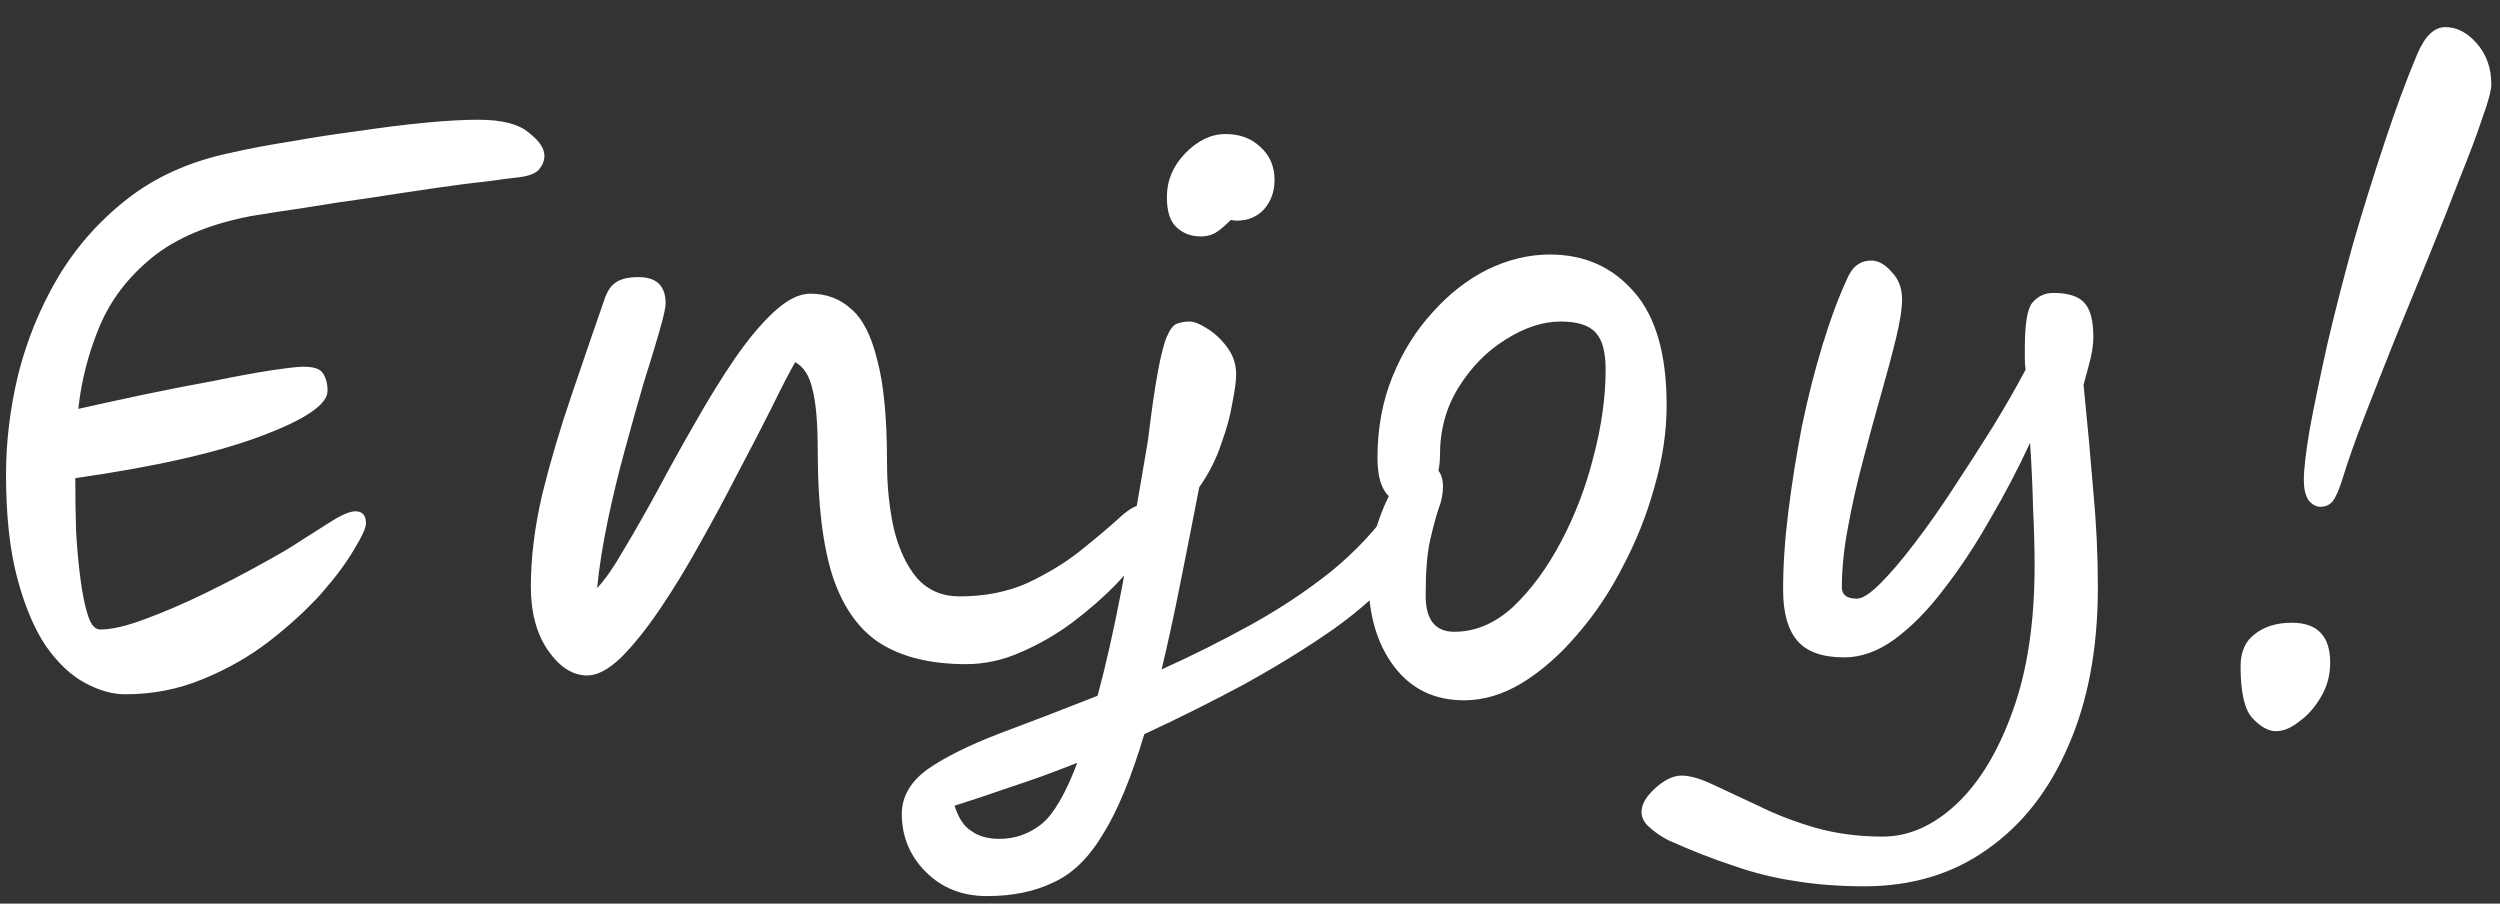 <svg width="83" height="30" viewBox="0 0 83 30" fill="none" xmlns="http://www.w3.org/2000/svg">
<rect x="0" y="0" width="83" height="30" fill="#333333" stroke="none"/>
<path d="M4.15 23.05C3.733 23.05 3.292 22.925 2.825 22.675C2.358 22.425 1.925 22.017 1.525 21.45C1.142 20.883 0.825 20.133 0.575 19.2C0.325 18.267 0.2 17.117 0.2 15.75C0.2 14.667 0.333 13.567 0.6 12.45C0.883 11.317 1.317 10.25 1.9 9.25C2.5 8.233 3.267 7.358 4.2 6.625C5.15 5.875 6.3 5.358 7.65 5.075C8.233 4.942 8.892 4.817 9.625 4.7C10.375 4.567 11.133 4.45 11.9 4.35C12.683 4.233 13.417 4.142 14.1 4.075C14.8 4.008 15.392 3.975 15.875 3.975C16.658 3.975 17.217 4.117 17.55 4.4C17.9 4.667 18.075 4.925 18.075 5.175C18.075 5.342 18.008 5.5 17.875 5.65C17.742 5.783 17.483 5.867 17.1 5.9C16.95 5.917 16.633 5.958 16.15 6.025C15.667 6.075 15.083 6.15 14.4 6.25C13.717 6.35 13 6.458 12.25 6.575C11.517 6.675 10.8 6.783 10.1 6.9C9.417 7 8.825 7.092 8.325 7.175C6.942 7.442 5.85 7.9 5.05 8.55C4.25 9.2 3.667 9.967 3.3 10.85C2.933 11.733 2.7 12.642 2.6 13.575C3.267 13.425 3.992 13.267 4.775 13.1C5.575 12.933 6.342 12.783 7.075 12.65C7.808 12.5 8.442 12.383 8.975 12.3C9.525 12.217 9.892 12.175 10.075 12.175C10.425 12.175 10.642 12.25 10.725 12.4C10.825 12.55 10.875 12.742 10.875 12.975C10.875 13.425 10.142 13.925 8.675 14.475C7.225 15.025 5.167 15.492 2.5 15.875C2.5 16.442 2.508 17.025 2.525 17.625C2.558 18.208 2.608 18.75 2.675 19.25C2.742 19.75 2.825 20.15 2.925 20.45C3.025 20.75 3.158 20.9 3.325 20.9C3.708 20.9 4.208 20.783 4.825 20.55C5.458 20.317 6.117 20.033 6.8 19.7C7.483 19.367 8.108 19.042 8.675 18.725C9.258 18.408 9.683 18.158 9.95 17.975C10.267 17.775 10.608 17.558 10.975 17.325C11.342 17.092 11.617 16.975 11.8 16.975C12.033 16.975 12.15 17.108 12.15 17.375C12.15 17.525 12.017 17.817 11.75 18.25C11.5 18.683 11.133 19.175 10.65 19.725C10.167 20.258 9.592 20.783 8.925 21.3C8.275 21.8 7.542 22.217 6.725 22.55C5.925 22.883 5.067 23.05 4.15 23.05ZM19.499 22.425C19.016 22.425 18.583 22.15 18.199 21.6C17.816 21.05 17.624 20.342 17.624 19.475C17.624 18.525 17.749 17.508 17.999 16.425C18.266 15.342 18.591 14.242 18.974 13.125C19.358 11.992 19.733 10.9 20.099 9.85C20.183 9.633 20.299 9.475 20.449 9.375C20.616 9.258 20.866 9.2 21.199 9.2C21.799 9.2 22.099 9.492 22.099 10.075C22.099 10.208 22.033 10.508 21.899 10.975C21.766 11.442 21.591 12.017 21.374 12.7C21.174 13.383 20.966 14.125 20.749 14.925C20.533 15.708 20.341 16.5 20.174 17.3C20.008 18.1 19.891 18.842 19.824 19.525C20.091 19.242 20.391 18.808 20.724 18.225C21.074 17.642 21.449 16.983 21.849 16.25C22.249 15.5 22.666 14.75 23.099 14C23.533 13.233 23.966 12.533 24.399 11.9C24.849 11.25 25.283 10.733 25.699 10.35C26.133 9.95 26.533 9.75 26.899 9.75C27.433 9.75 27.883 9.917 28.249 10.25C28.633 10.567 28.924 11.133 29.124 11.95C29.341 12.75 29.449 13.883 29.449 15.35C29.449 16.133 29.524 16.867 29.674 17.55C29.841 18.233 30.099 18.783 30.449 19.2C30.816 19.6 31.283 19.8 31.849 19.8C32.699 19.8 33.458 19.65 34.124 19.35C34.791 19.033 35.366 18.683 35.849 18.3C36.349 17.9 36.766 17.55 37.099 17.25C37.433 16.933 37.691 16.775 37.874 16.775C38.258 16.775 38.449 16.975 38.449 17.375C38.449 17.542 38.324 17.808 38.074 18.175C37.841 18.525 37.508 18.925 37.074 19.375C36.658 19.808 36.174 20.233 35.624 20.65C35.091 21.05 34.516 21.383 33.899 21.65C33.299 21.917 32.691 22.05 32.074 22.05C30.924 22.05 29.983 21.825 29.249 21.375C28.533 20.925 27.999 20.183 27.649 19.15C27.316 18.117 27.149 16.733 27.149 15C27.149 14.05 27.091 13.358 26.974 12.925C26.874 12.475 26.683 12.175 26.399 12.025C26.199 12.375 25.941 12.875 25.624 13.525C25.308 14.158 24.941 14.867 24.524 15.65C24.124 16.433 23.699 17.225 23.249 18.025C22.816 18.808 22.374 19.533 21.924 20.2C21.474 20.867 21.041 21.408 20.624 21.825C20.208 22.225 19.833 22.425 19.499 22.425ZM32.765 29.75C31.948 29.75 31.273 29.483 30.74 28.95C30.207 28.417 29.94 27.775 29.94 27.025C29.94 26.442 30.232 25.942 30.815 25.525C31.398 25.125 32.19 24.733 33.19 24.35C34.173 23.983 35.257 23.567 36.44 23.1C36.707 22.117 36.973 20.933 37.24 19.55C37.507 18.15 37.798 16.5 38.115 14.6C38.232 13.633 38.34 12.883 38.44 12.35C38.54 11.8 38.64 11.408 38.74 11.175C38.84 10.942 38.948 10.8 39.065 10.75C39.198 10.7 39.34 10.675 39.49 10.675C39.64 10.675 39.832 10.75 40.065 10.9C40.315 11.05 40.54 11.258 40.74 11.525C40.94 11.792 41.04 12.092 41.04 12.425C41.04 12.642 40.998 12.958 40.915 13.375C40.848 13.792 40.723 14.25 40.54 14.75C40.373 15.25 40.132 15.725 39.815 16.175C39.582 17.375 39.365 18.475 39.165 19.475C38.965 20.475 38.765 21.392 38.565 22.225C39.565 21.775 40.548 21.283 41.515 20.75C42.482 20.217 43.373 19.625 44.19 18.975C45.007 18.308 45.698 17.567 46.265 16.75C46.432 16.517 46.598 16.4 46.765 16.4C46.848 16.4 46.932 16.45 47.015 16.55C47.115 16.65 47.165 16.817 47.165 17.05C47.165 17.683 46.907 18.325 46.39 18.975C45.873 19.608 45.173 20.242 44.29 20.875C43.407 21.492 42.423 22.1 41.34 22.7C40.257 23.283 39.14 23.842 37.99 24.375C37.557 25.825 37.098 26.933 36.615 27.7C36.148 28.483 35.598 29.017 34.965 29.3C34.348 29.6 33.615 29.75 32.765 29.75ZM39.865 7.85C39.548 7.85 39.282 7.75 39.065 7.55C38.848 7.35 38.74 7.017 38.74 6.55C38.74 6 38.94 5.517 39.34 5.1C39.757 4.667 40.207 4.45 40.69 4.45C41.157 4.45 41.54 4.592 41.84 4.875C42.157 5.158 42.315 5.525 42.315 5.975C42.315 6.358 42.198 6.683 41.965 6.95C41.732 7.2 41.432 7.325 41.065 7.325C40.982 7.325 40.915 7.317 40.865 7.3C40.632 7.533 40.448 7.683 40.315 7.75C40.182 7.817 40.032 7.85 39.865 7.85ZM35.765 25.325C35.015 25.625 34.282 25.892 33.565 26.125C32.848 26.375 32.223 26.583 31.69 26.75C31.823 27.167 32.015 27.45 32.265 27.6C32.498 27.767 32.807 27.85 33.19 27.85C33.707 27.85 34.173 27.683 34.59 27.35C34.99 27.017 35.382 26.342 35.765 25.325ZM48.607 23.25C47.624 23.25 46.849 22.875 46.282 22.125C45.715 21.375 45.432 20.4 45.432 19.2C45.432 18.767 45.49 18.308 45.607 17.825C45.74 17.325 45.907 16.875 46.107 16.475C45.99 16.358 45.899 16.2 45.832 16C45.765 15.783 45.732 15.517 45.732 15.2C45.732 14.217 45.899 13.317 46.232 12.5C46.565 11.683 47.007 10.975 47.557 10.375C48.107 9.758 48.715 9.283 49.382 8.95C50.065 8.617 50.757 8.45 51.457 8.45C52.607 8.45 53.54 8.867 54.257 9.7C54.974 10.517 55.332 11.767 55.332 13.45C55.332 14.333 55.199 15.233 54.932 16.15C54.682 17.067 54.332 17.95 53.882 18.8C53.449 19.65 52.94 20.408 52.357 21.075C51.79 21.742 51.182 22.275 50.532 22.675C49.899 23.058 49.257 23.25 48.607 23.25ZM47.757 15.625C47.857 15.758 47.907 15.933 47.907 16.15C47.907 16.4 47.857 16.65 47.757 16.9C47.674 17.15 47.582 17.492 47.482 17.925C47.382 18.358 47.332 18.975 47.332 19.775C47.332 20.575 47.649 20.975 48.282 20.975C48.982 20.975 49.632 20.7 50.232 20.15C50.832 19.583 51.365 18.858 51.832 17.975C52.299 17.092 52.657 16.15 52.907 15.15C53.174 14.133 53.307 13.175 53.307 12.275C53.307 11.692 53.199 11.283 52.982 11.05C52.765 10.8 52.374 10.675 51.807 10.675C51.224 10.675 50.615 10.875 49.982 11.275C49.365 11.658 48.849 12.183 48.432 12.85C48.015 13.517 47.807 14.267 47.807 15.1C47.807 15.283 47.79 15.458 47.757 15.625ZM61.899 29.425C61.066 29.425 60.299 29.367 59.599 29.25C58.916 29.15 58.24 28.983 57.574 28.75C56.907 28.533 56.182 28.25 55.399 27.9C55.166 27.783 54.957 27.642 54.774 27.475C54.59 27.325 54.499 27.15 54.499 26.95C54.499 26.7 54.657 26.433 54.974 26.15C55.274 25.883 55.557 25.75 55.824 25.75C56.107 25.75 56.457 25.85 56.874 26.05C57.307 26.25 57.807 26.483 58.374 26.75C58.941 27.033 59.566 27.275 60.249 27.475C60.949 27.675 61.699 27.775 62.499 27.775C63.365 27.775 64.182 27.417 64.949 26.7C65.716 25.983 66.341 24.95 66.824 23.6C67.307 22.267 67.549 20.658 67.549 18.775C67.549 18.208 67.532 17.583 67.499 16.9C67.482 16.2 67.449 15.467 67.399 14.7C66.999 15.567 66.549 16.425 66.049 17.275C65.566 18.125 65.057 18.892 64.524 19.575C64.007 20.258 63.465 20.808 62.899 21.225C62.349 21.625 61.791 21.825 61.224 21.825C60.507 21.825 59.99 21.642 59.674 21.275C59.357 20.908 59.199 20.342 59.199 19.575C59.199 18.775 59.257 17.908 59.374 16.975C59.49 16.042 59.641 15.1 59.824 14.15C60.024 13.183 60.257 12.267 60.524 11.4C60.791 10.533 61.074 9.783 61.374 9.15C61.541 8.817 61.791 8.65 62.124 8.65C62.357 8.65 62.582 8.775 62.799 9.025C63.032 9.258 63.149 9.567 63.149 9.95C63.149 10.25 63.082 10.675 62.949 11.225C62.816 11.775 62.649 12.4 62.449 13.1C62.249 13.8 62.049 14.533 61.849 15.3C61.649 16.05 61.482 16.792 61.349 17.525C61.215 18.242 61.149 18.9 61.149 19.5C61.149 19.75 61.316 19.875 61.649 19.875C61.832 19.875 62.09 19.708 62.424 19.375C62.774 19.025 63.157 18.575 63.574 18.025C64.007 17.458 64.441 16.842 64.874 16.175C65.324 15.492 65.757 14.817 66.174 14.15C66.591 13.467 66.949 12.842 67.249 12.275C67.232 12.142 67.224 12.017 67.224 11.9C67.224 11.783 67.224 11.675 67.224 11.575C67.224 10.758 67.307 10.25 67.474 10.05C67.657 9.833 67.891 9.725 68.174 9.725C68.657 9.725 68.999 9.833 69.199 10.05C69.399 10.267 69.499 10.642 69.499 11.175C69.499 11.375 69.474 11.592 69.424 11.825C69.374 12.042 69.29 12.358 69.174 12.775C69.307 14.092 69.415 15.275 69.499 16.325C69.599 17.375 69.649 18.433 69.649 19.5C69.649 21.517 69.324 23.267 68.674 24.75C68.04 26.233 67.141 27.383 65.974 28.2C64.824 29.017 63.465 29.425 61.899 29.425ZM77.037 16.825C76.887 16.825 76.754 16.75 76.637 16.6C76.537 16.433 76.487 16.217 76.487 15.95C76.487 15.583 76.554 15.008 76.687 14.225C76.837 13.425 77.029 12.5 77.262 11.45C77.512 10.383 77.795 9.275 78.112 8.125C78.445 6.975 78.795 5.85 79.162 4.75C79.529 3.633 79.895 2.642 80.262 1.775C80.512 1.192 80.82 0.9 81.187 0.9C81.57 0.9 81.92 1.083 82.237 1.45C82.554 1.817 82.712 2.267 82.712 2.8C82.712 3 82.612 3.375 82.412 3.925C82.229 4.475 81.979 5.142 81.662 5.925C81.362 6.708 81.029 7.55 80.662 8.45C80.295 9.35 79.92 10.267 79.537 11.2C79.17 12.117 78.829 12.983 78.512 13.8C78.195 14.617 77.945 15.325 77.762 15.925C77.645 16.292 77.537 16.533 77.437 16.65C77.337 16.767 77.204 16.825 77.037 16.825ZM75.562 24.275C75.312 24.275 75.054 24.133 74.787 23.85C74.52 23.567 74.387 22.992 74.387 22.125C74.387 21.642 74.545 21.283 74.862 21.05C75.179 20.8 75.587 20.675 76.087 20.675C76.937 20.675 77.362 21.117 77.362 22C77.362 22.417 77.262 22.792 77.062 23.125C76.862 23.475 76.62 23.75 76.337 23.95C76.07 24.167 75.812 24.275 75.562 24.275Z" fill="white"/>
</svg>
